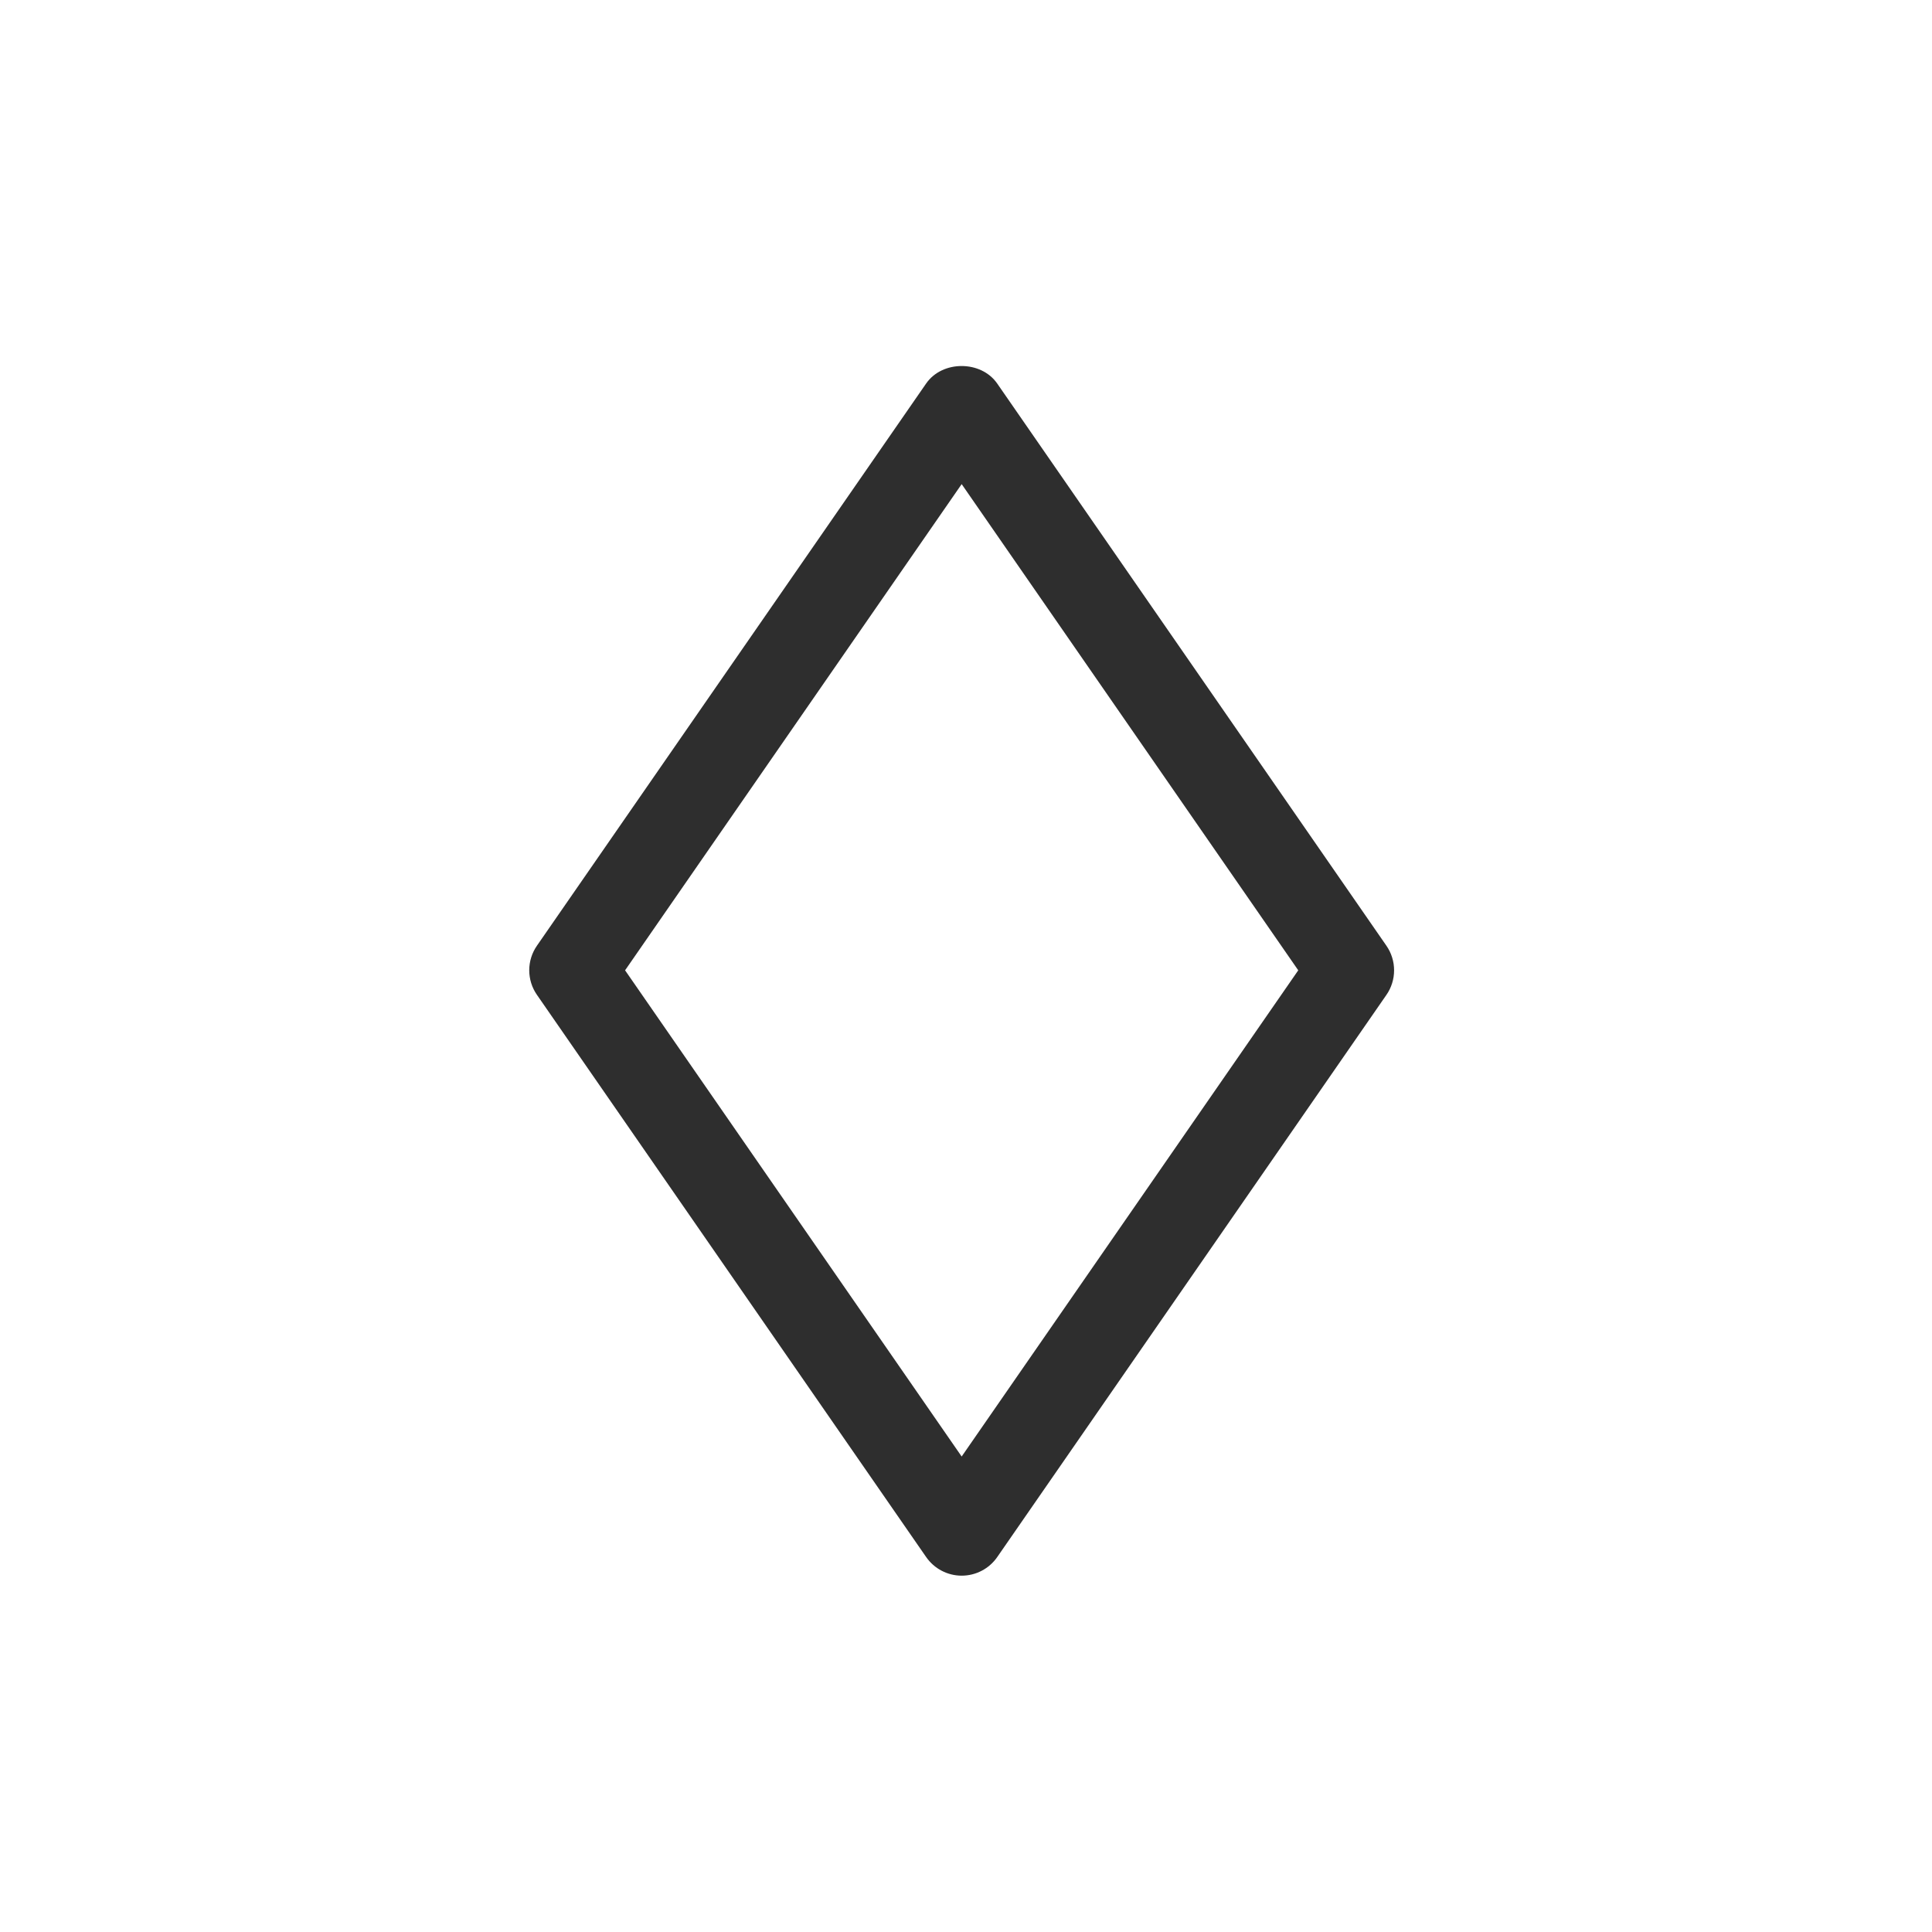 <svg version="1.0" preserveAspectRatio="xMidYMid meet" height="1024" viewBox="0 0 768 768" zoomAndPan="magnify" width="1024" xmlns:xlink="http://www.w3.org/1999/xlink" xmlns="http://www.w3.org/2000/svg"><defs><clipPath id="eb99969022"><path clip-rule="nonzero" d="M 210.391 145 L 555 145 L 555 627 L 210.391 627 Z M 210.391 145"></path></clipPath></defs><g clip-path="url(#eb99969022)"><path fill-rule="nonzero" fill-opacity="1" d="M 551.105 375.918 L 396.406 152.461 C 389.977 143.18 374.543 143.18 368.148 152.461 L 213.449 375.918 C 212.953 376.633 212.512 377.379 212.129 378.156 C 211.746 378.938 211.426 379.742 211.164 380.574 C 210.906 381.402 210.707 382.246 210.578 383.105 C 210.445 383.965 210.379 384.828 210.379 385.699 C 210.379 386.566 210.445 387.43 210.578 388.289 C 210.707 389.148 210.906 389.992 211.164 390.824 C 211.426 391.652 211.746 392.457 212.129 393.238 C 212.512 394.02 212.953 394.766 213.449 395.477 L 368.148 618.934 C 368.543 619.504 368.969 620.047 369.426 620.562 C 369.887 621.082 370.375 621.57 370.891 622.027 C 371.41 622.488 371.953 622.914 372.523 623.305 C 373.094 623.699 373.684 624.059 374.297 624.379 C 374.91 624.699 375.539 624.984 376.184 625.23 C 376.832 625.477 377.492 625.684 378.164 625.848 C 378.836 626.016 379.512 626.141 380.199 626.223 C 380.887 626.309 381.578 626.352 382.27 626.352 C 382.961 626.352 383.648 626.312 384.336 626.227 C 385.023 626.145 385.703 626.023 386.375 625.859 C 387.047 625.695 387.707 625.488 388.355 625.246 C 389 625 389.633 624.719 390.246 624.398 C 390.859 624.078 391.449 623.723 392.02 623.332 C 392.59 622.938 393.137 622.516 393.656 622.055 C 394.176 621.598 394.664 621.113 395.125 620.594 C 395.586 620.078 396.012 619.535 396.406 618.969 L 551.105 395.512 C 551.602 394.797 552.043 394.051 552.426 393.266 C 552.805 392.484 553.129 391.68 553.387 390.848 C 553.648 390.016 553.844 389.172 553.977 388.312 C 554.105 387.449 554.172 386.586 554.172 385.715 C 554.172 384.844 554.105 383.98 553.977 383.117 C 553.844 382.258 553.648 381.414 553.387 380.582 C 553.129 379.75 552.805 378.945 552.426 378.164 C 552.043 377.383 551.602 376.633 551.105 375.918 Z M 382.277 578.988 L 248.48 385.715 L 382.277 192.445 L 516.074 385.715 Z M 382.277 578.988" fill="#2e2e2e"></path></g></svg>